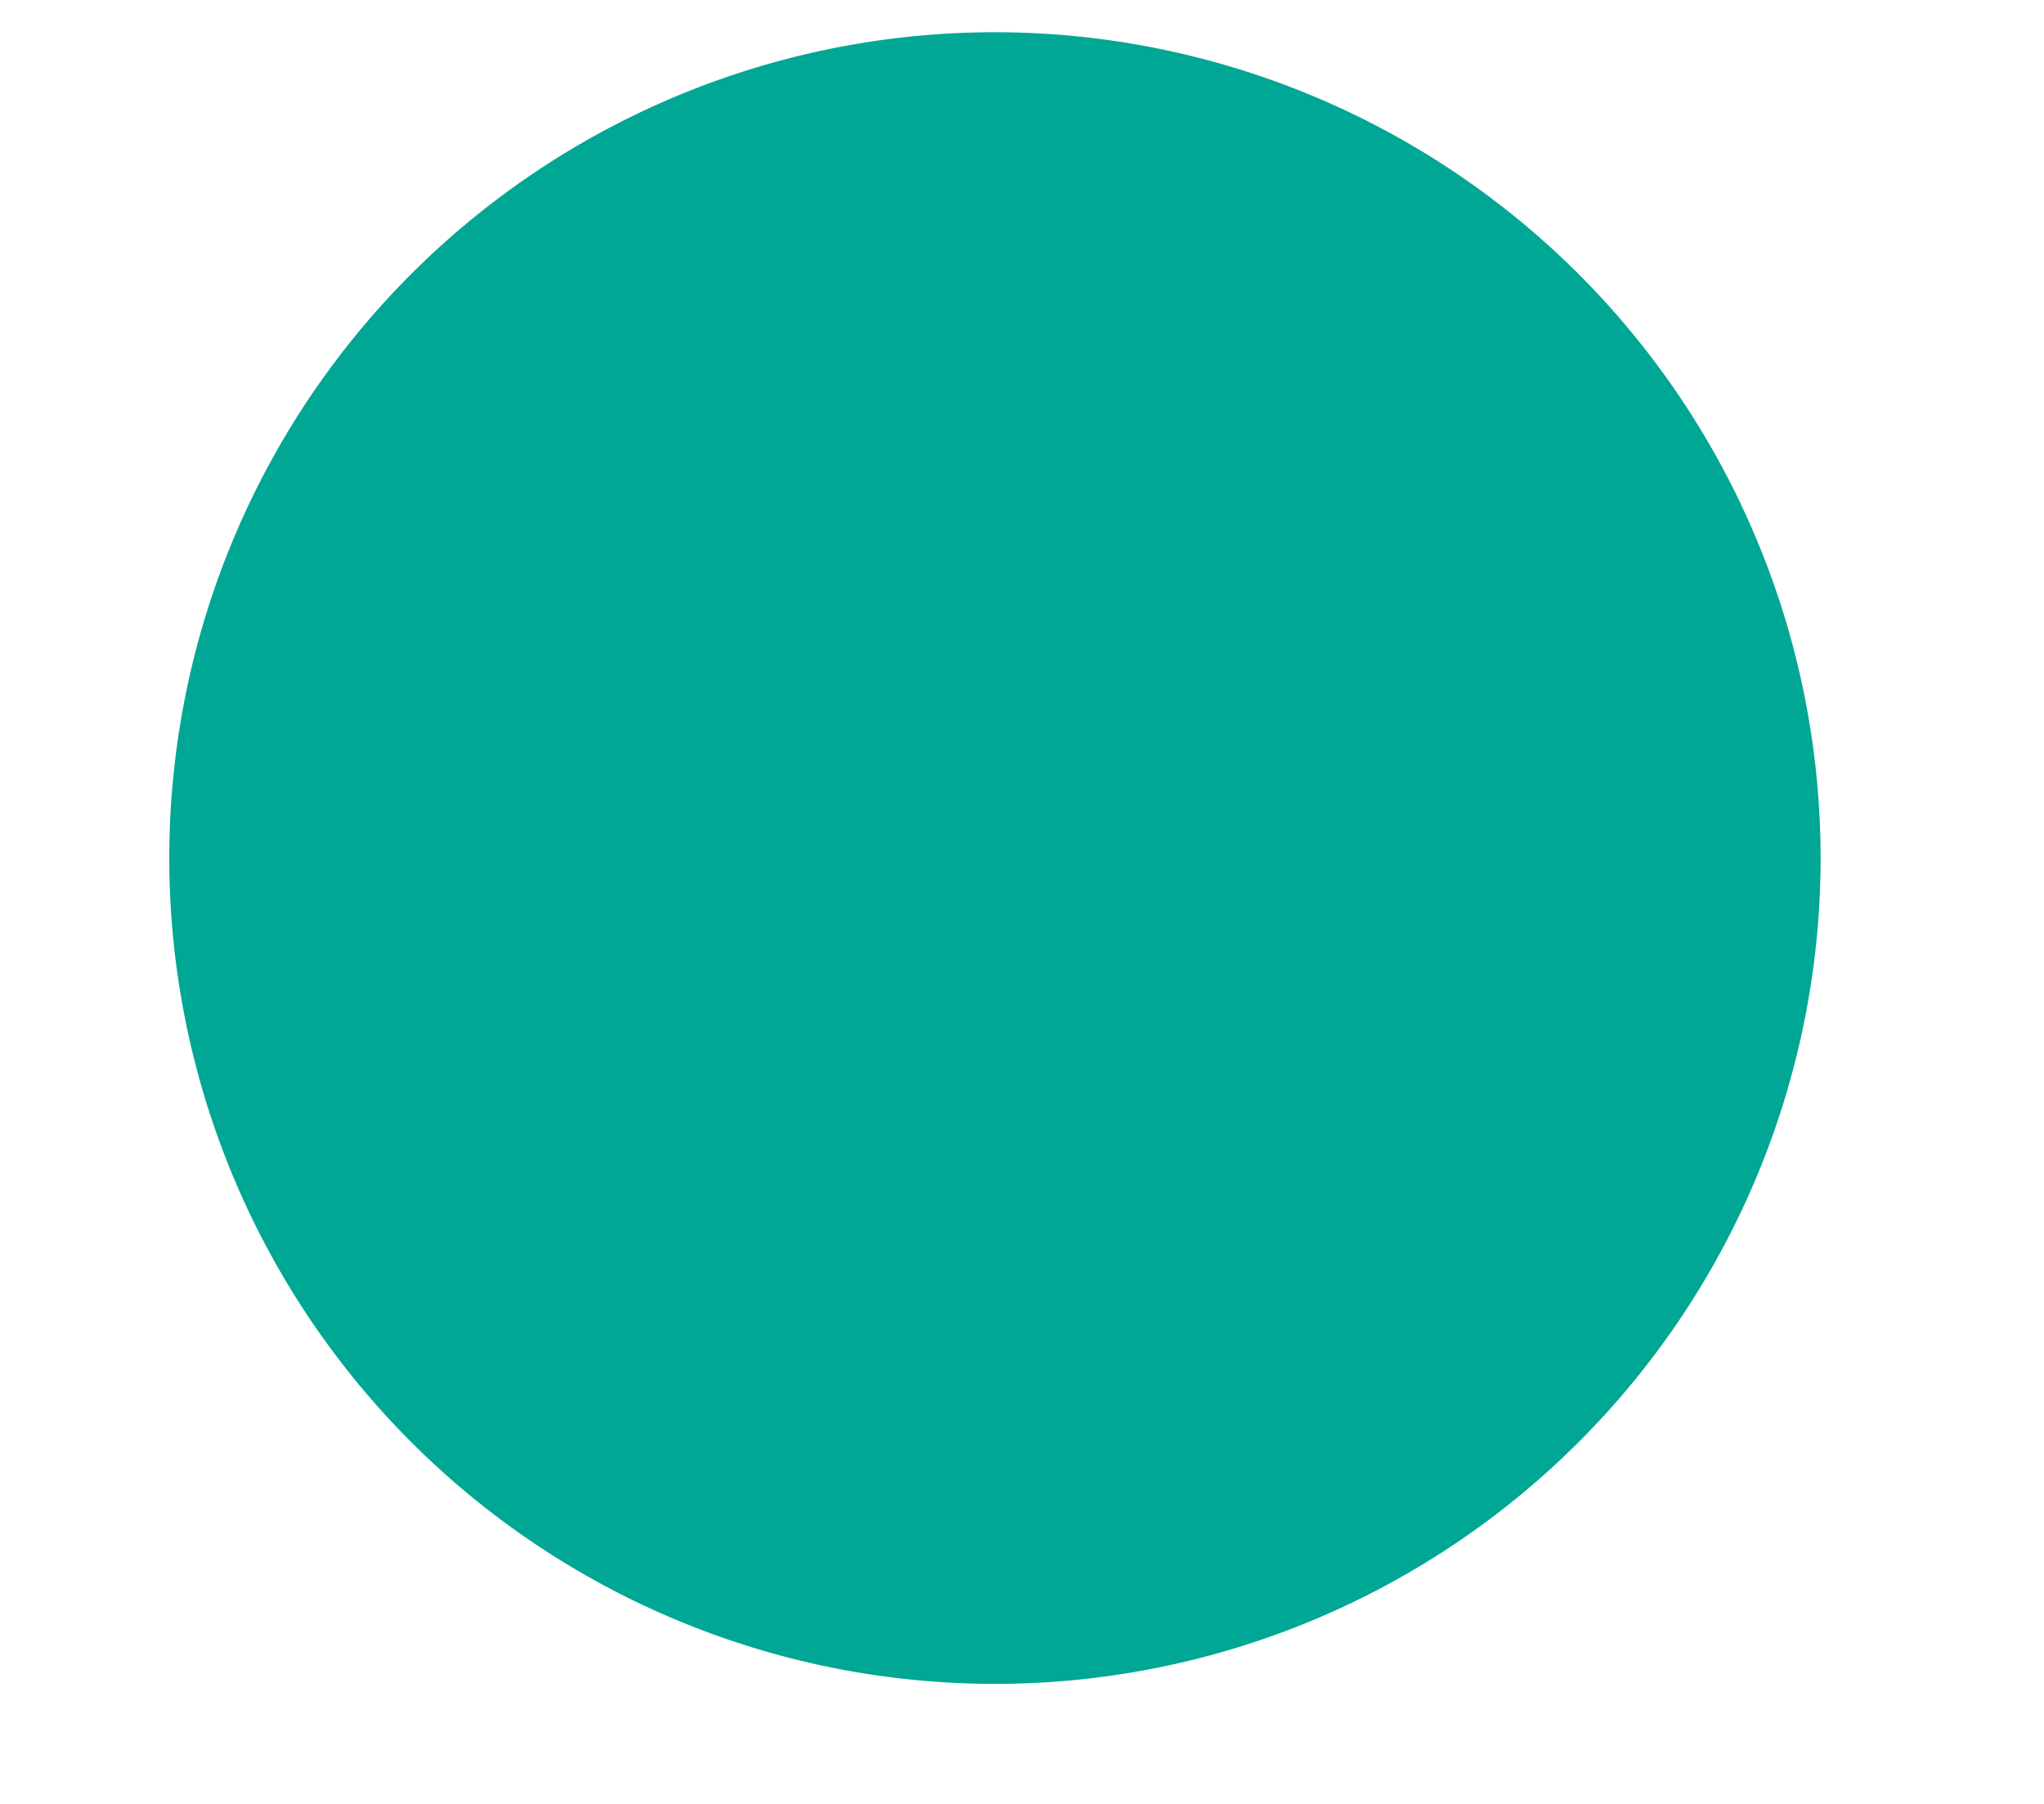 <svg id="Layer_1" data-name="Layer 1" xmlns="http://www.w3.org/2000/svg" viewBox="0 0 17 15"><defs><style>.cls-1{fill:#00a795;}</style></defs><title>icon7</title><path class="cls-1" d="M15.142,7.123A6.867,6.867,0,1,1,8.28.268,6.869,6.869,0,0,1,15.142,7.123Z"/></svg>